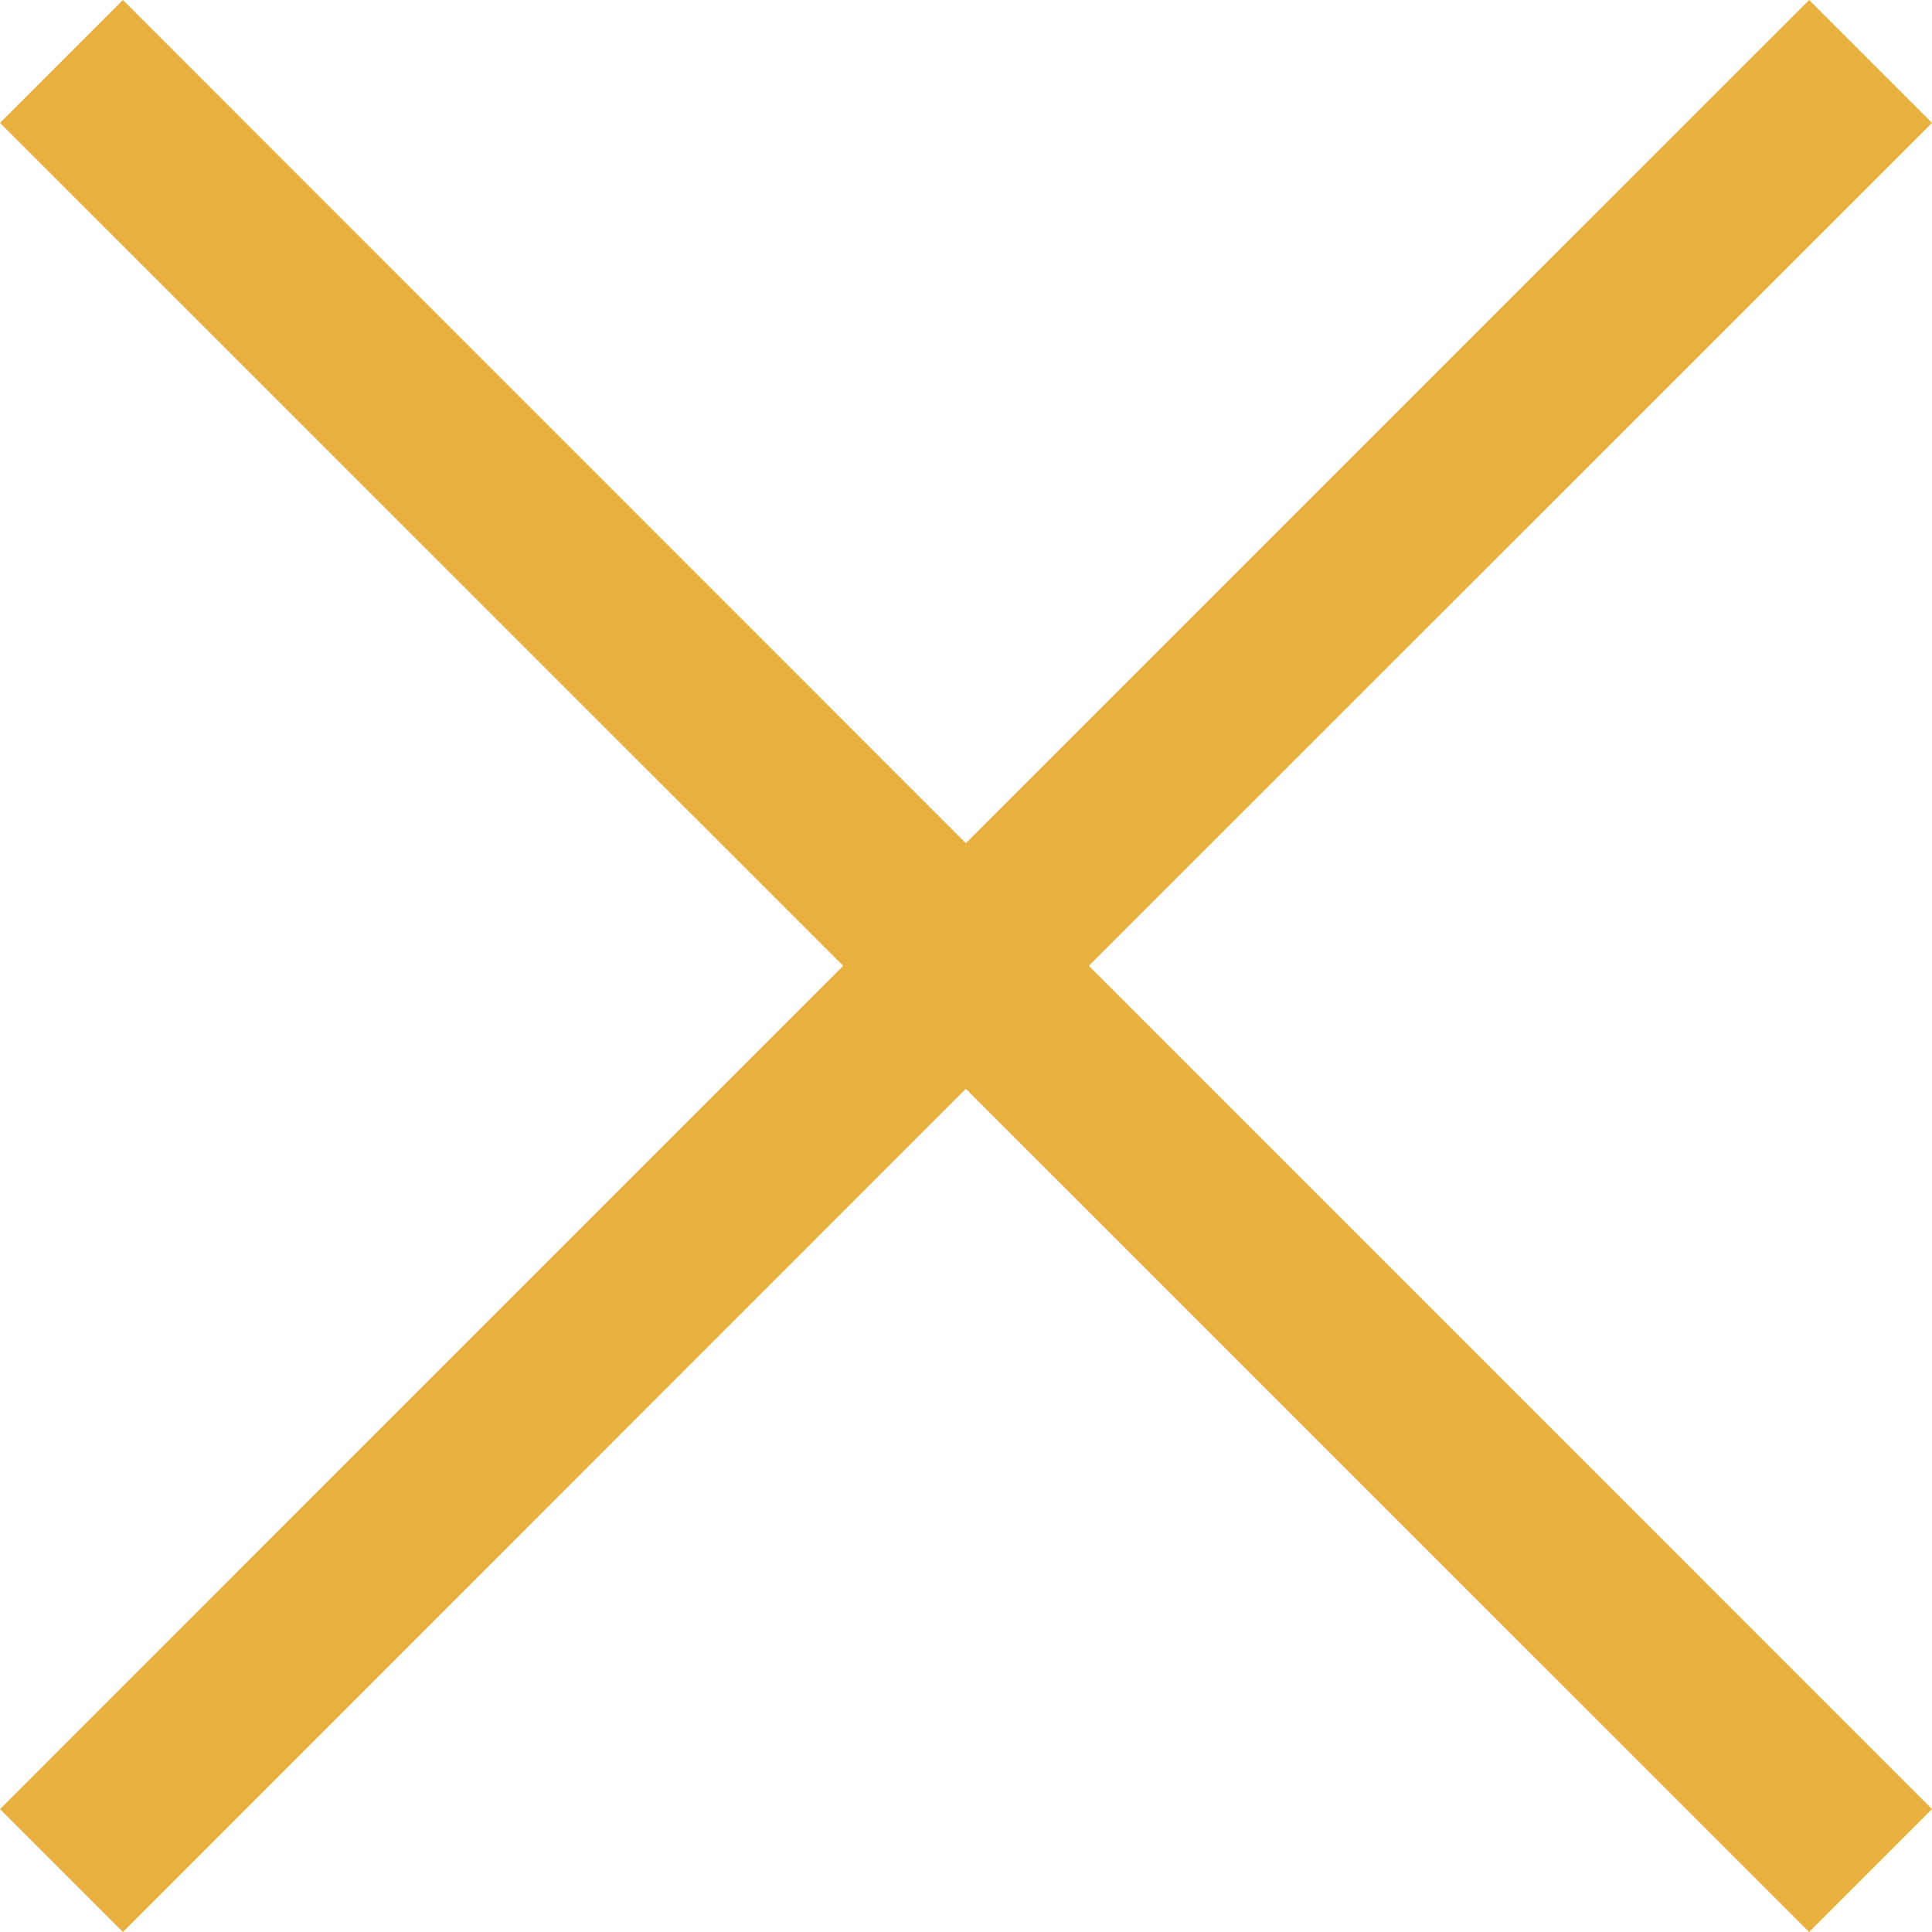 <svg width="26" height="26" viewBox="0 0 26 26" fill="none" xmlns="http://www.w3.org/2000/svg">
<path d="M26 1.654L24.346 0L12.998 11.347L1.654 0L0 1.654L11.347 12.998L0 24.346L1.654 26L12.998 14.653L24.346 26L26 24.346L14.653 12.998L26 1.654Z" fill="#E8B03F"/>
</svg>
